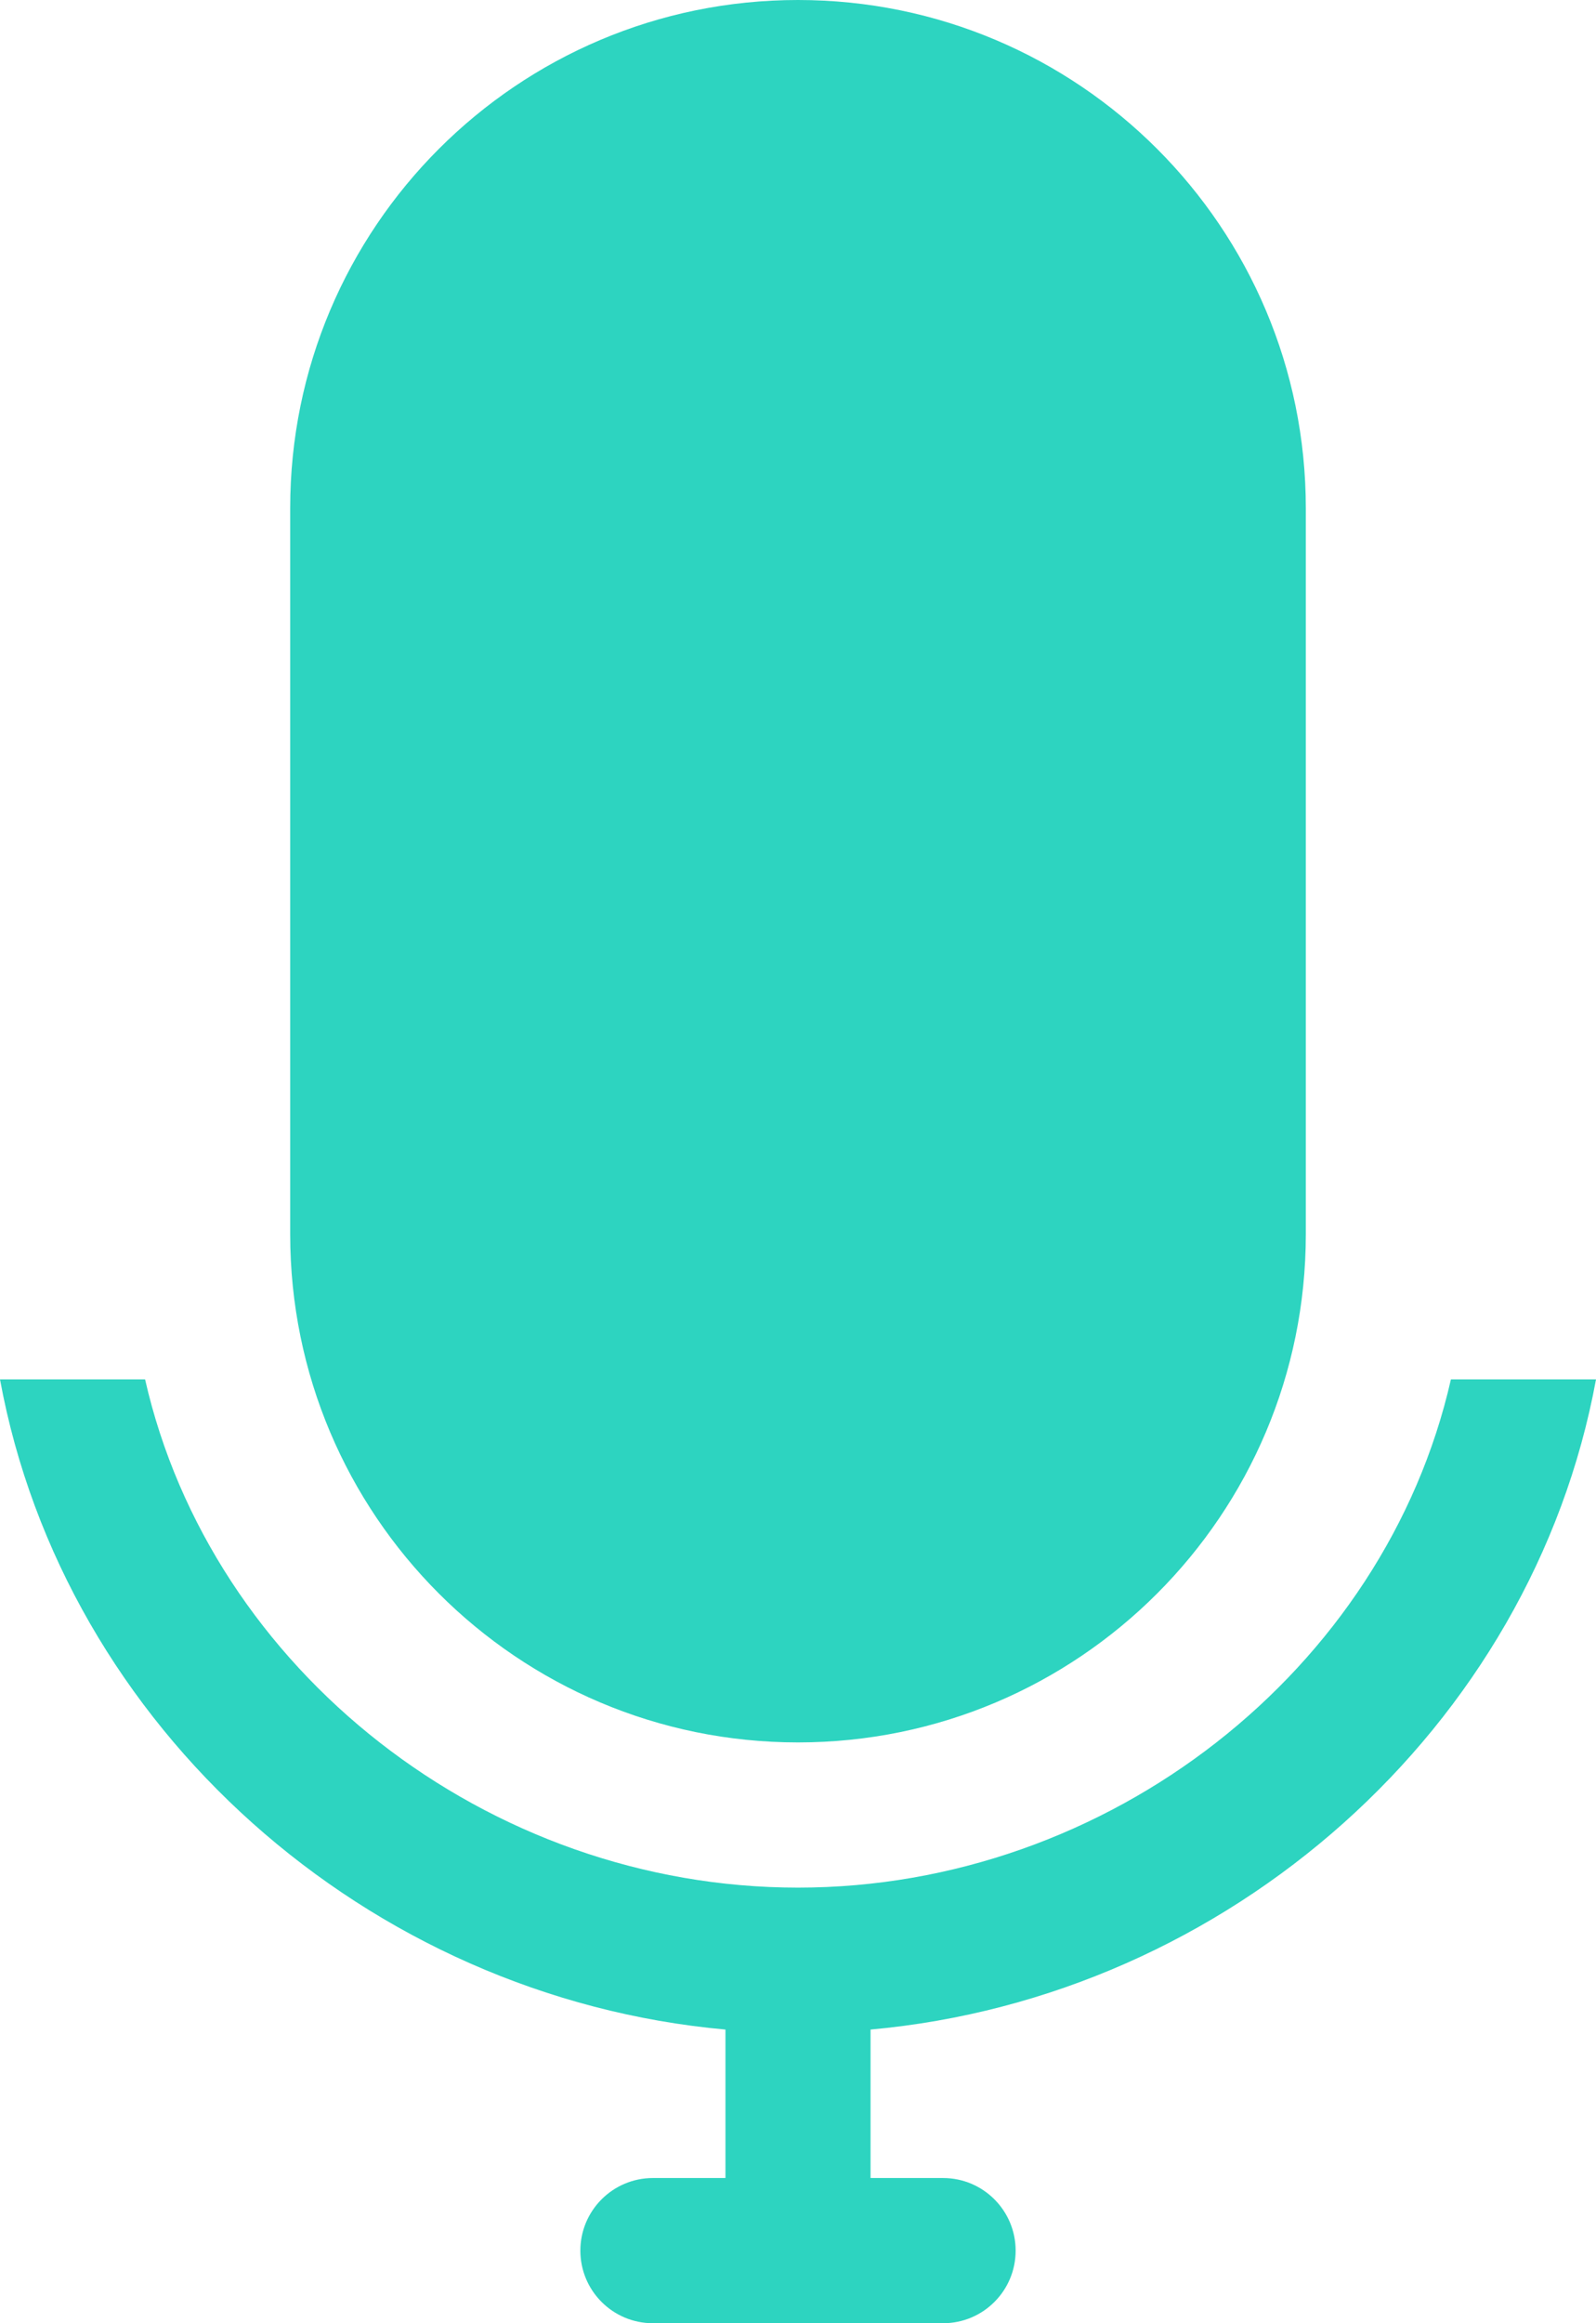 <?xml version="1.0" encoding="UTF-8"?> <svg xmlns="http://www.w3.org/2000/svg" width="550" height="800" viewBox="0 0 550 800" fill="none"><path fill-rule="evenodd" clip-rule="evenodd" d="M275 600C371.65 600 450 521.65 450 425V175C450 78.35 371.65 0 275 0C178.35 0 100 78.35 100 175V425C100 521.65 178.35 600 275 600ZM550 475H500C477.225 575.175 382.05 650 275 650C167.95 650 72.775 575.175 50 475H0C22.075 594.975 126.575 687.75 250 698.875V750H225C211.2 750 200 761.2 200 775C200 788.825 211.2 800 225 800H325C338.8 800 350 788.825 350 775C350 761.2 338.8 750 325 750H300V698.875C423.425 687.75 527.925 594.975 550 475Z" fill="#2DD4C0"></path></svg> 